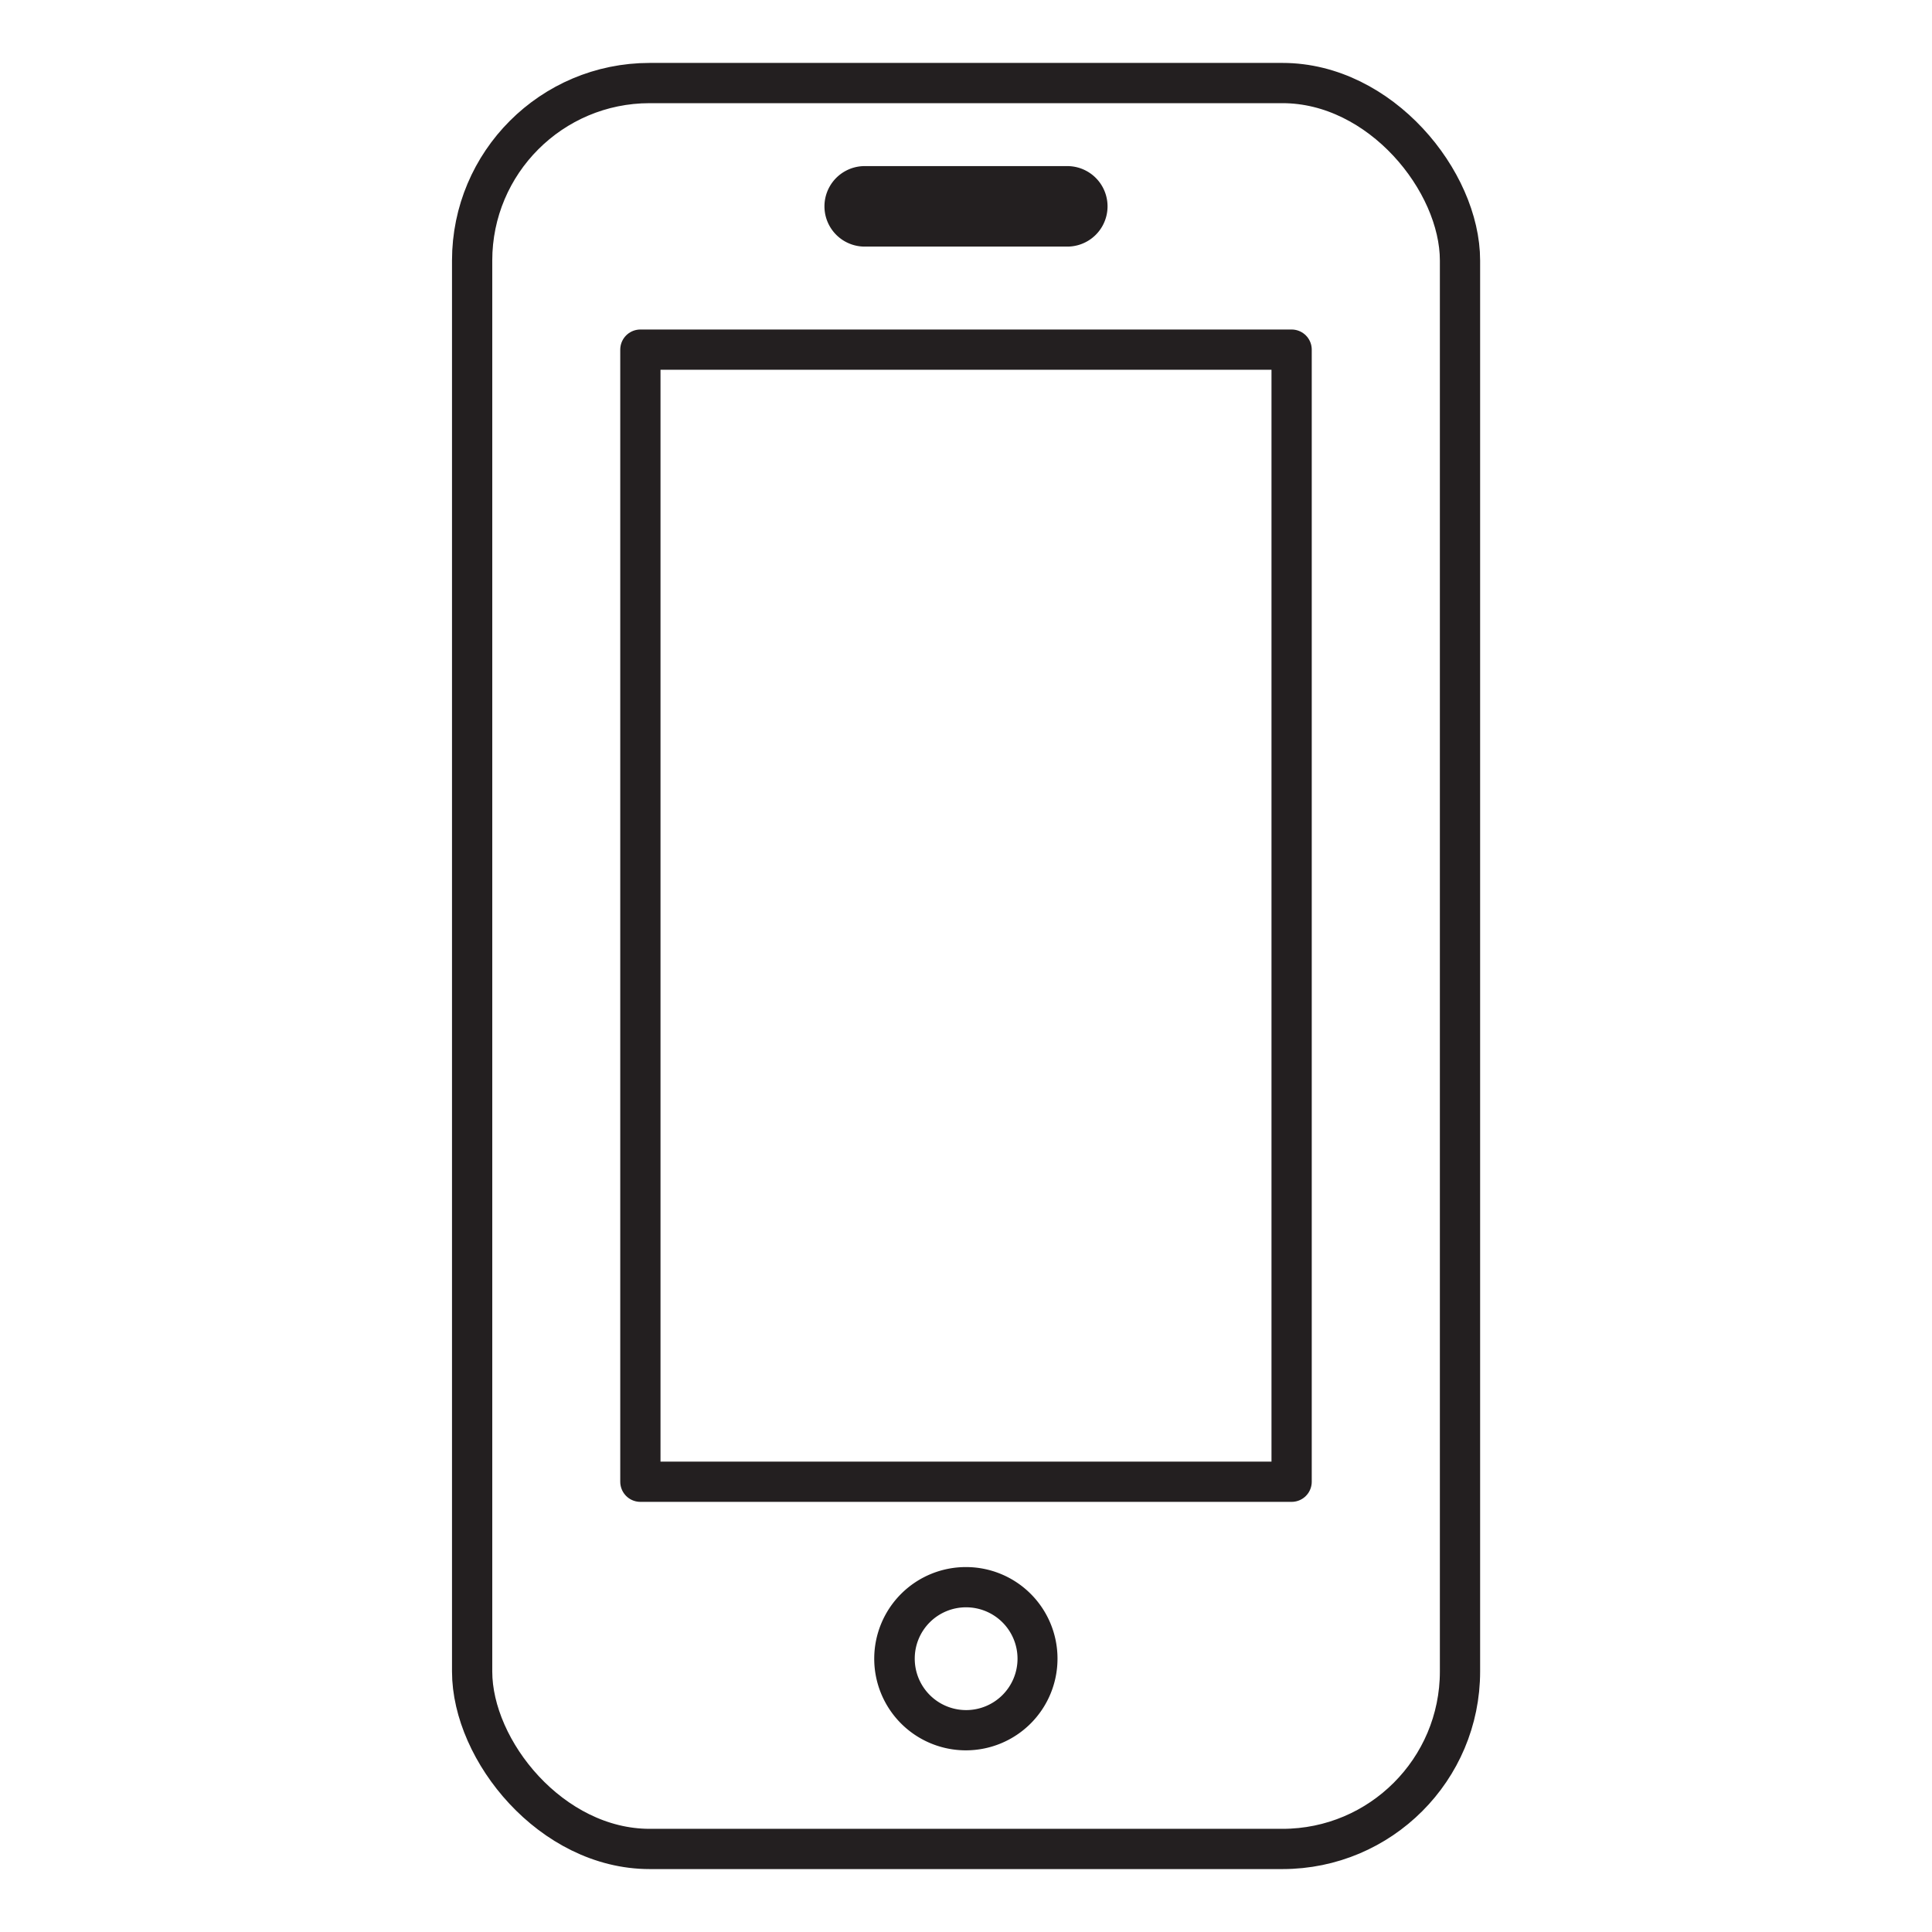 <svg id="Layer_1" data-name="Layer 1" xmlns="http://www.w3.org/2000/svg" viewBox="0 0 144 144"><defs><style>.cls-1{fill:none;stroke:#231f20;stroke-linecap:round;stroke-linejoin:round;stroke-width:3px;}.cls-2{fill:#231f20;}</style></defs><rect class="cls-1" x="35.19" y="6.19" width="73.63" height="131.62" rx="13.23"/><rect class="cls-1" x="47.73" y="26.06" width="48.54" height="84.38"/><path class="cls-2" d="M72,119.8a3.83,3.83,0,1,1-3.82,3.82A3.82,3.82,0,0,1,72,119.8m0-3a6.83,6.83,0,1,0,6.82,6.82A6.82,6.82,0,0,0,72,116.8Z"/><path class="cls-2" d="M79.55,12.38H64.45a3,3,0,0,0,0,6h15.1a3,3,0,1,0,0-6Z"/></svg>
